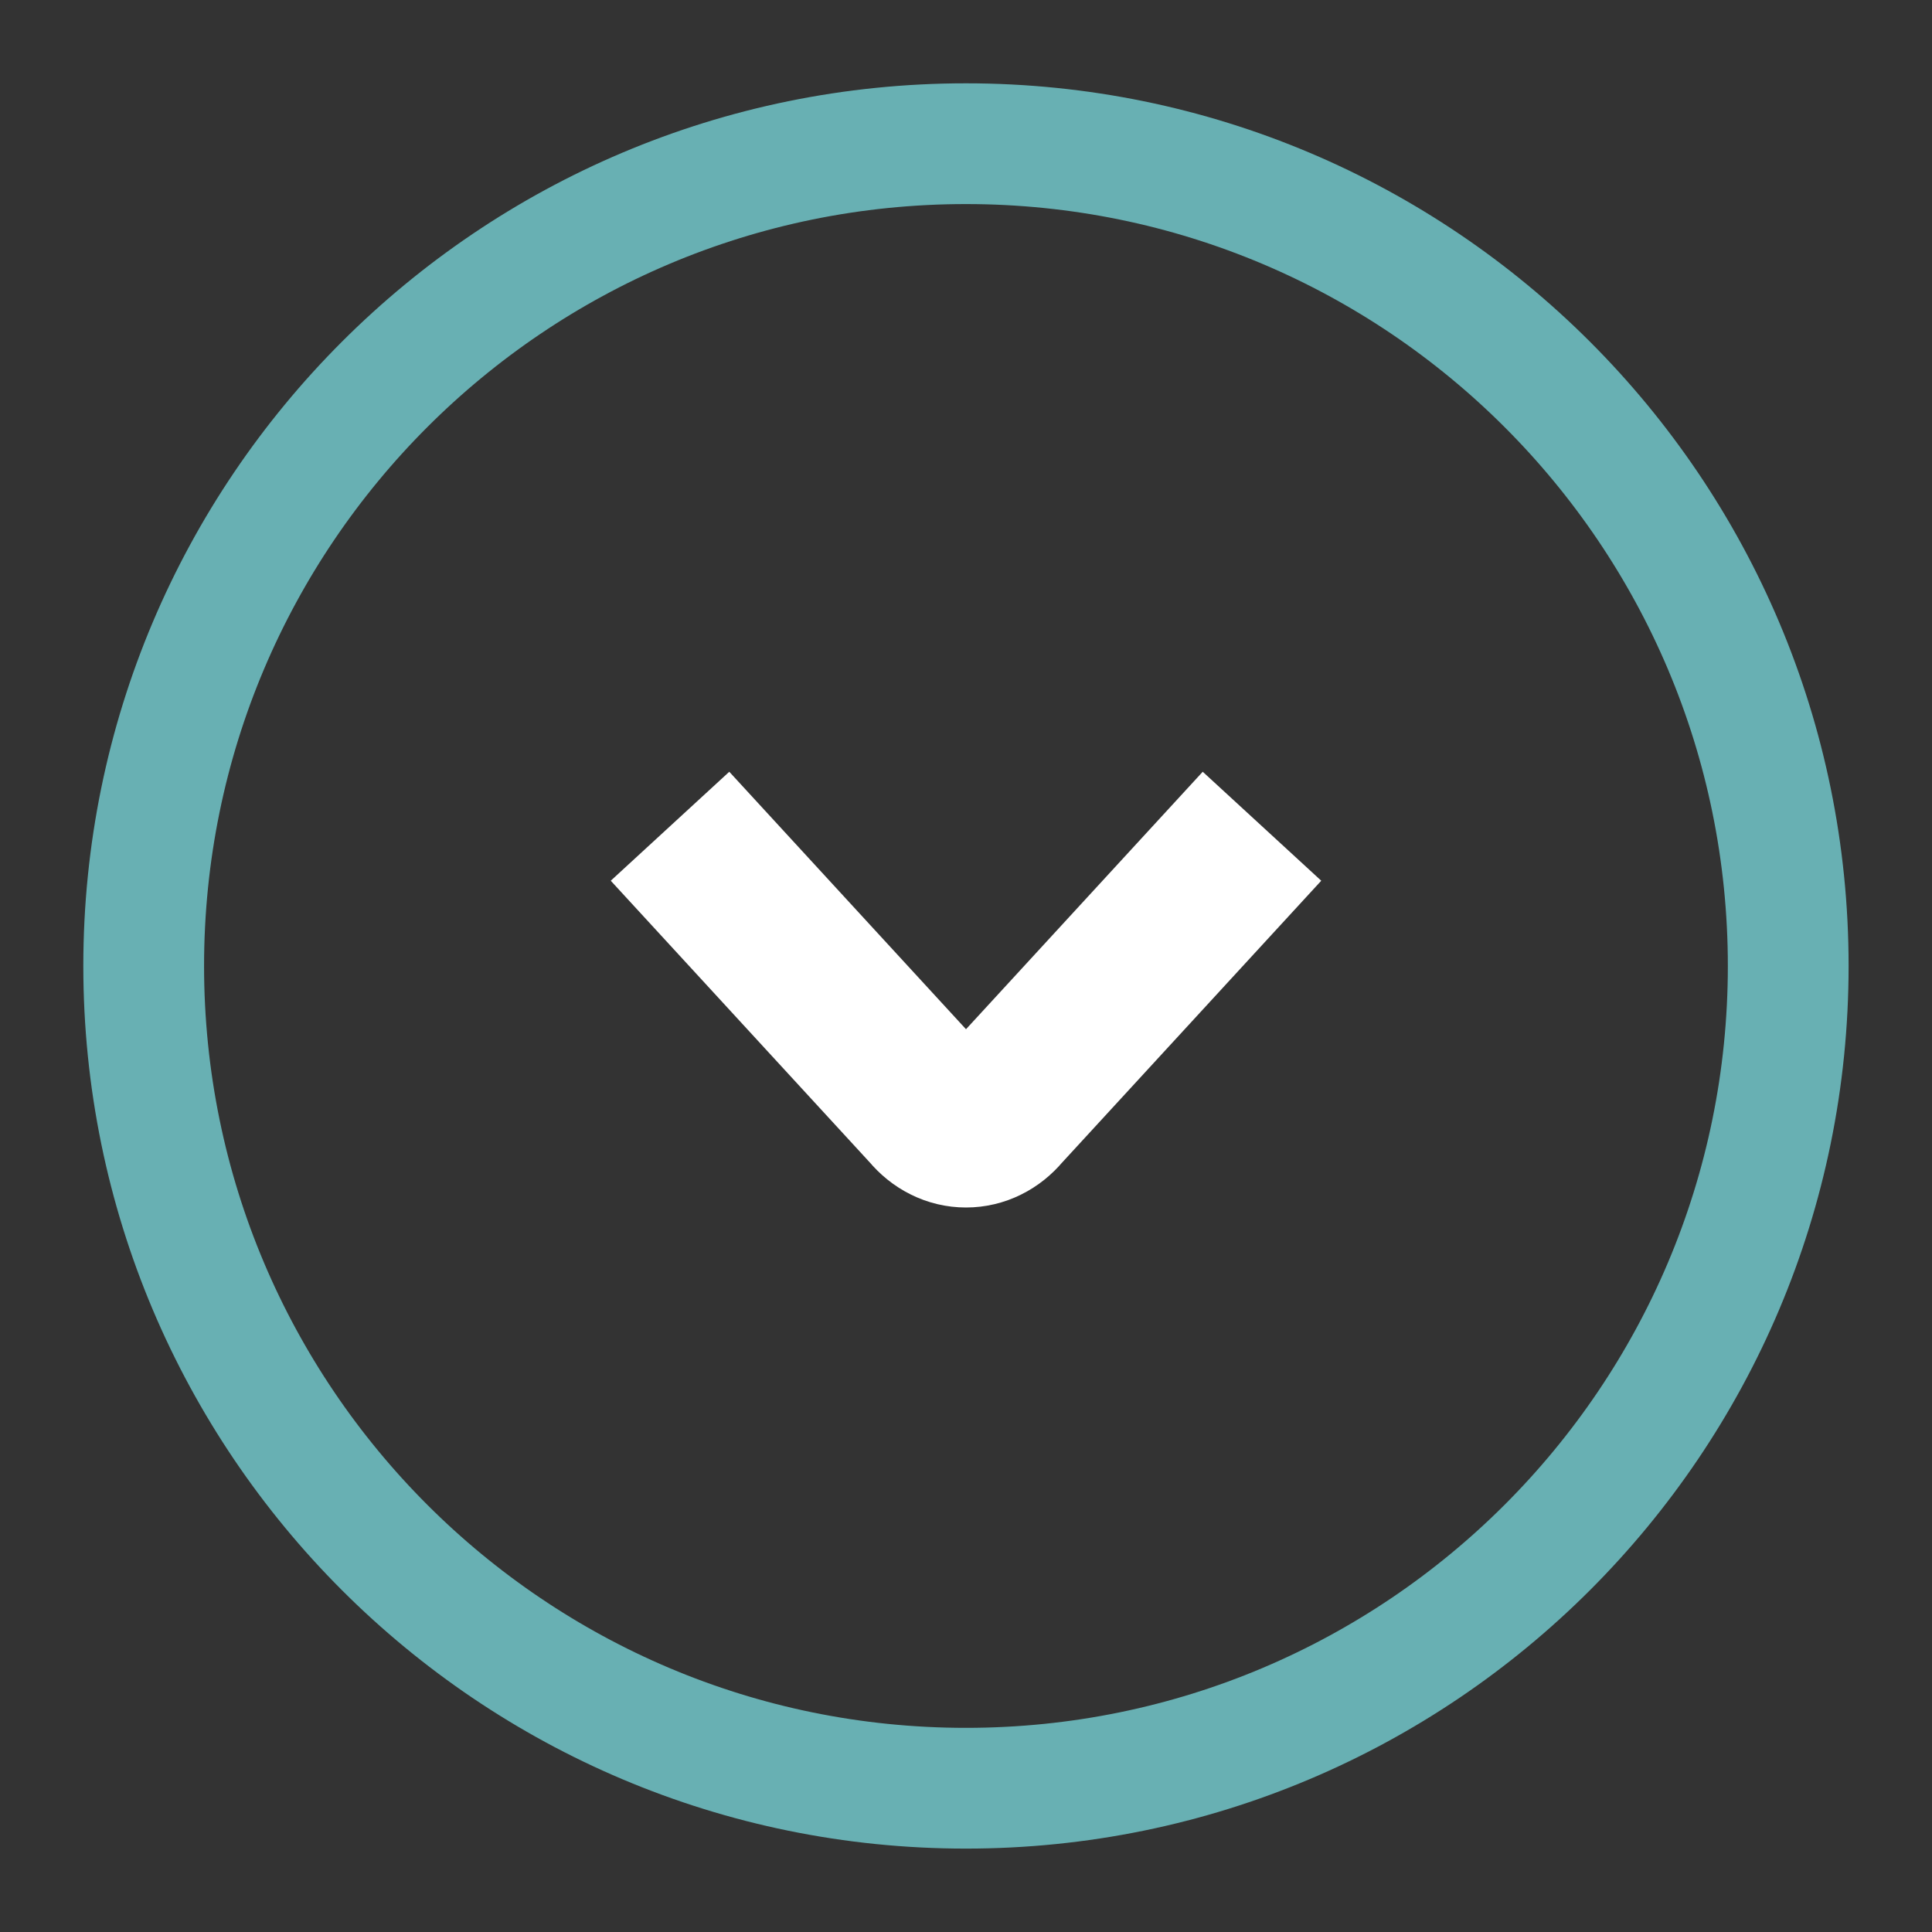 <svg width="24" height="24" viewBox="0 0 24 24" fill="none" xmlns="http://www.w3.org/2000/svg">
<rect x="0" y="0" width="24" height="24" fill="#333333" stroke="none"/>
<path d="M22.214 11.999C22.214 6.358 17.641 1.785 11.999 1.785C6.358 1.785 1.785 6.358 1.785 11.999C1.785 17.641 6.358 22.214 11.999 22.214C17.641 22.214 22.214 17.641 22.214 11.999Z" stroke="#68B0B3" stroke-width="1.5" stroke-linecap="round" stroke-linejoin="round"/>
<path d="M9 11L11.557 13.781C11.614 13.85 11.682 13.905 11.759 13.943C11.835 13.981 11.917 14 12 14C12.083 14 12.165 13.981 12.241 13.943C12.318 13.905 12.386 13.85 12.443 13.781L15 11" stroke="white" stroke-width="2" stroke-linecap="square" stroke-linejoin="round"/>
</svg>
